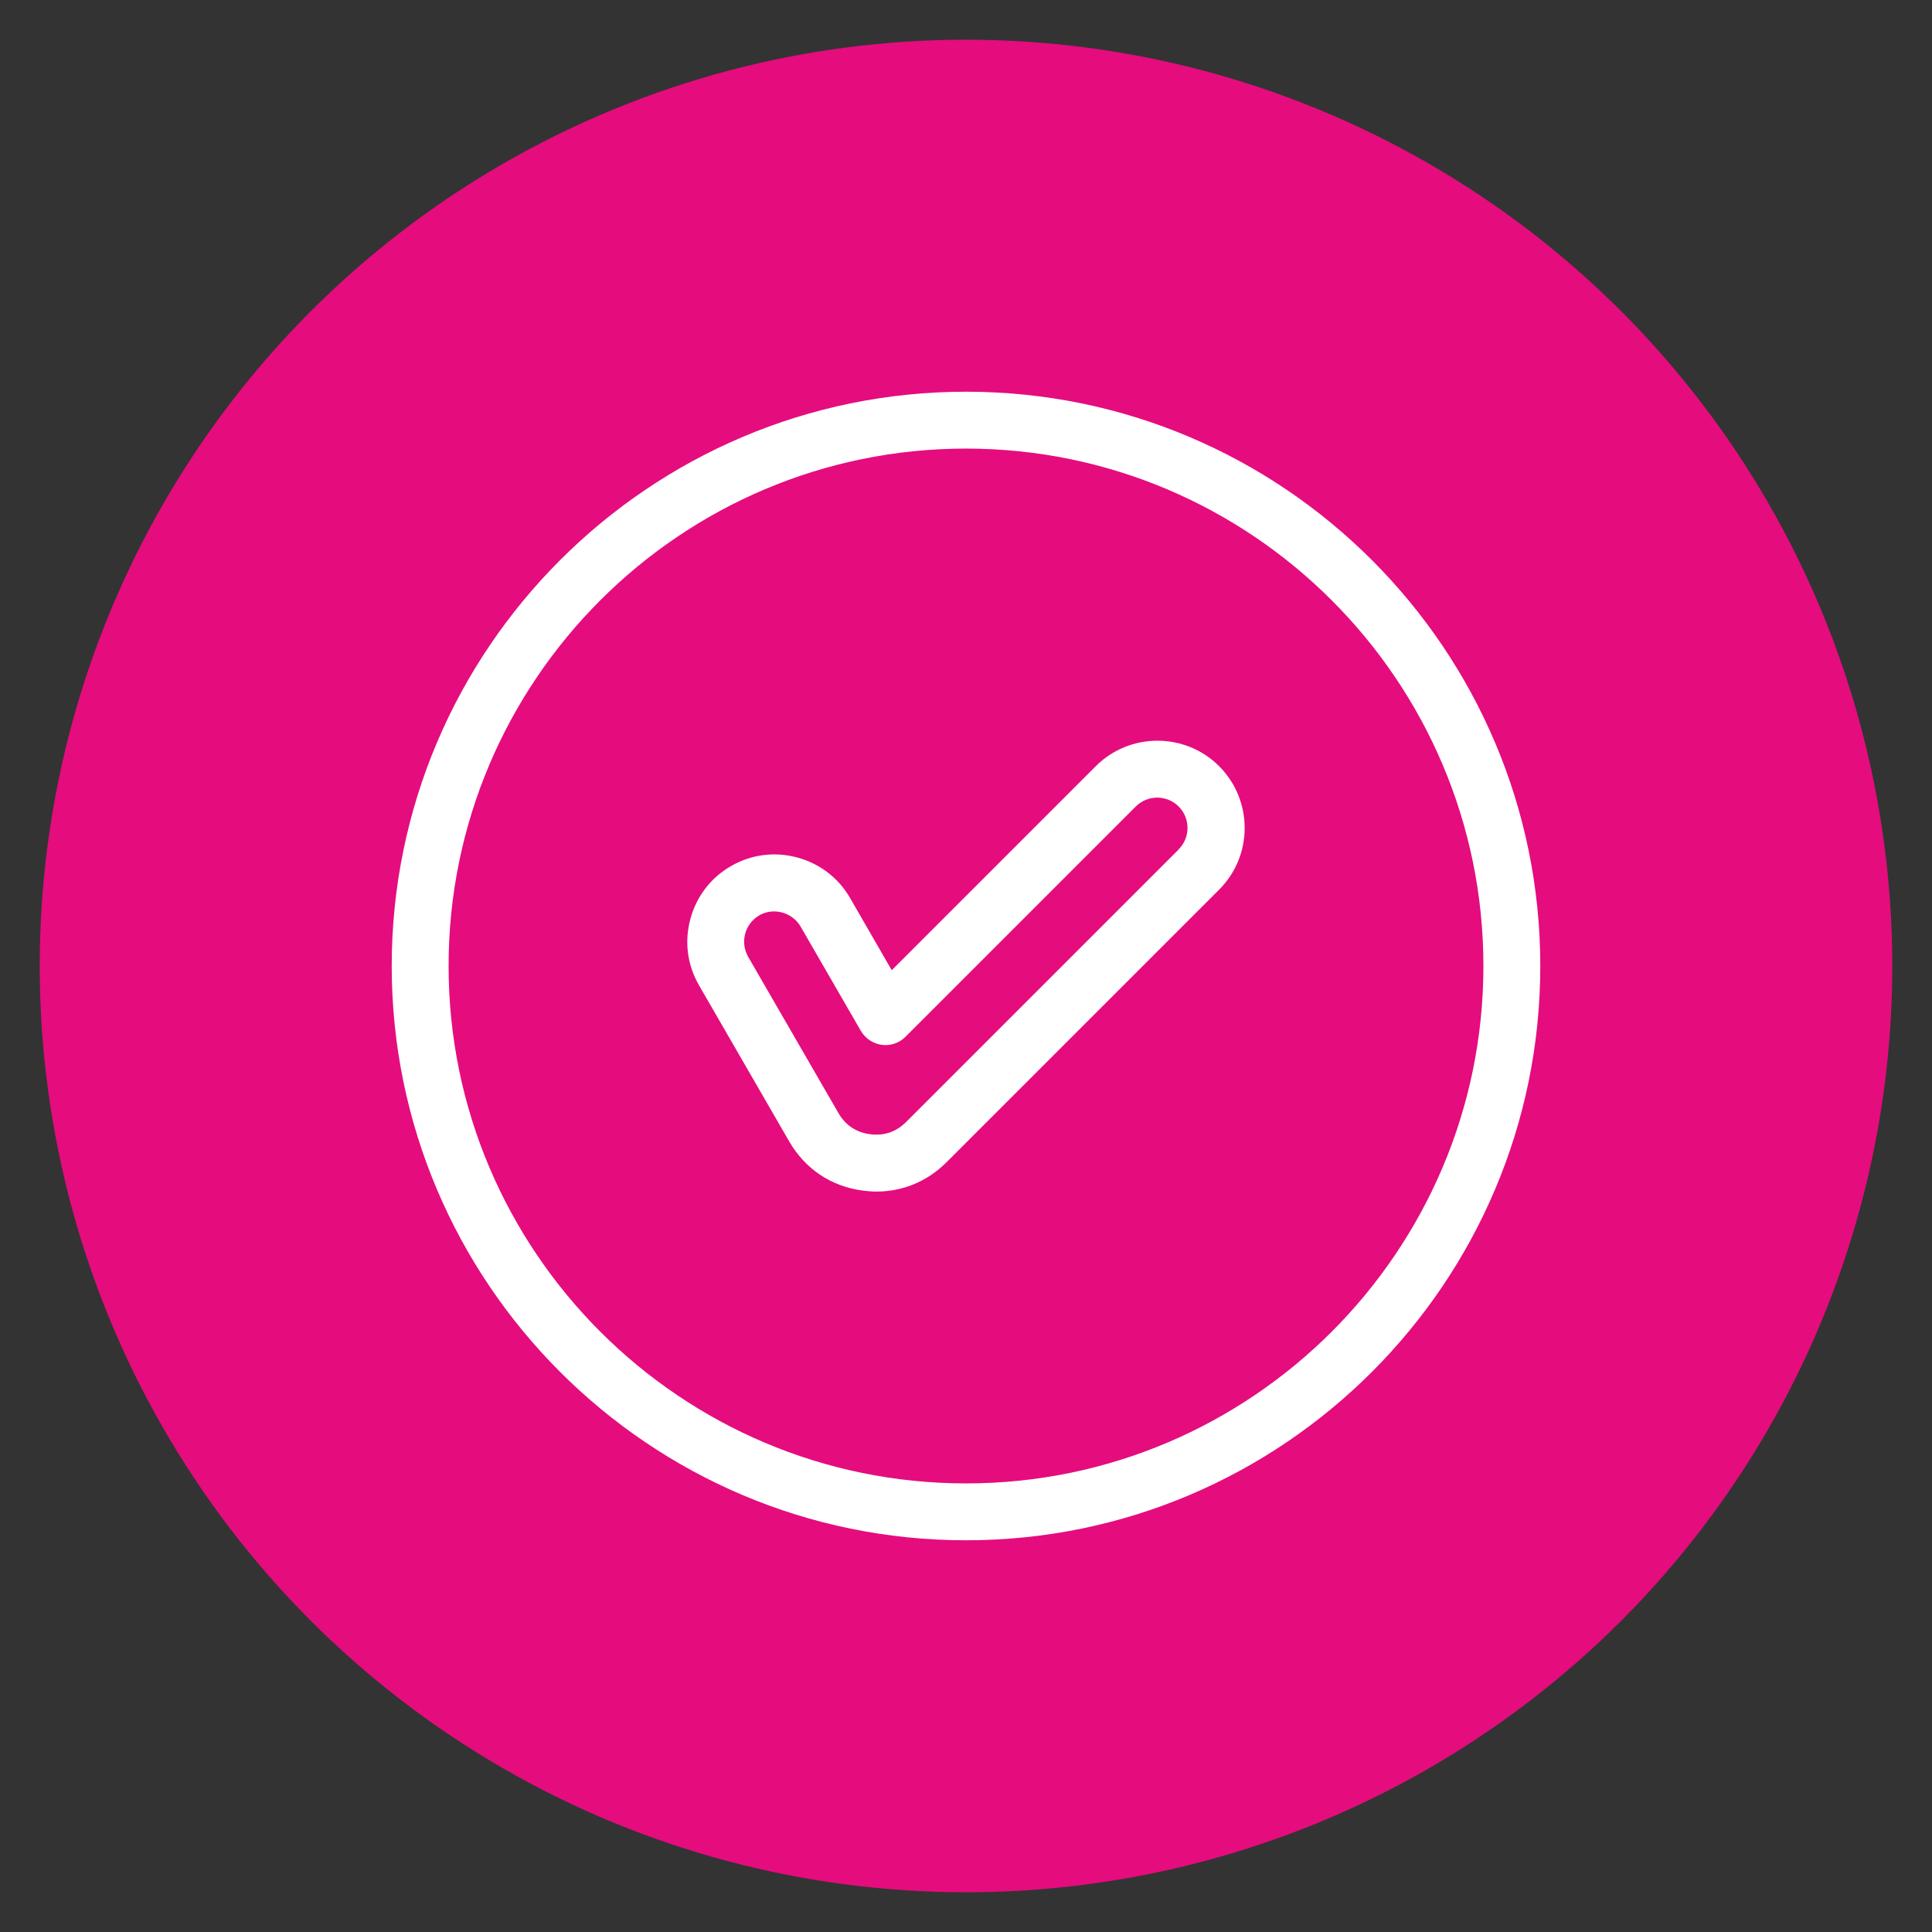 <svg id="Camada_1" xmlns="http://www.w3.org/2000/svg" version="1.1" viewBox="0 0 160 160">
  
  <rect x="0" y="0" width="160" height="160" fill="#333333" stroke="none"/>
  
  <defs>
    <style>
      .st0 {
        fill: #fff;
      }

      .st1 {
        fill: #e50c7e;
      }
    </style>
  </defs>
  <circle class="st1" cx="80" cy="80" r="76.71"></circle>
  <path class="st0" d="M80,32.44c-26.22,0-47.56,21.33-47.56,47.56s21.33,47.56,47.56,47.56,47.56-21.33,47.56-47.56-21.33-47.56-47.56-47.56ZM80,122.85c-23.63,0-42.85-19.22-42.85-42.85s19.22-42.85,42.85-42.85,42.85,19.22,42.85,42.85-19.22,42.85-42.85,42.85h0ZM100.96,63.45c-2.81-2.81-7.4-2.81-10.21,0l-16.9,16.9-3.45-5.98c-.96-1.67-2.52-2.86-4.39-3.36-1.87-.5-3.81-.25-5.48.72-1.67.96-2.86,2.52-3.36,4.39-.5,1.87-.25,3.81.72,5.48l7.47,12.93c1.32,2.28,3.48,3.73,6.09,4.07.38.05.76.08,1.14.08,2.18,0,4.21-.84,5.8-2.43l22.58-22.58c2.81-2.81,2.81-7.39,0-10.21q-1.88-1.88,0,0h0ZM97.63,70.33l-22.58,22.58c-.83.83-1.83,1.17-2.99,1.02-1.16-.15-2.04-.74-2.63-1.76l-7.47-12.93c-.33-.58-.42-1.25-.25-1.9.17-.65.59-1.19,1.16-1.53.38-.22.81-.33,1.24-.33.22,0,.44.03.66.09.65.17,1.19.59,1.53,1.16l4.99,8.64c.37.63,1.01,1.06,1.73,1.16s1.45-.15,1.97-.67l19.07-19.07c.98-.98,2.57-.98,3.55,0,.98.98.98,2.57,0,3.55h0Z"></path>
</svg>